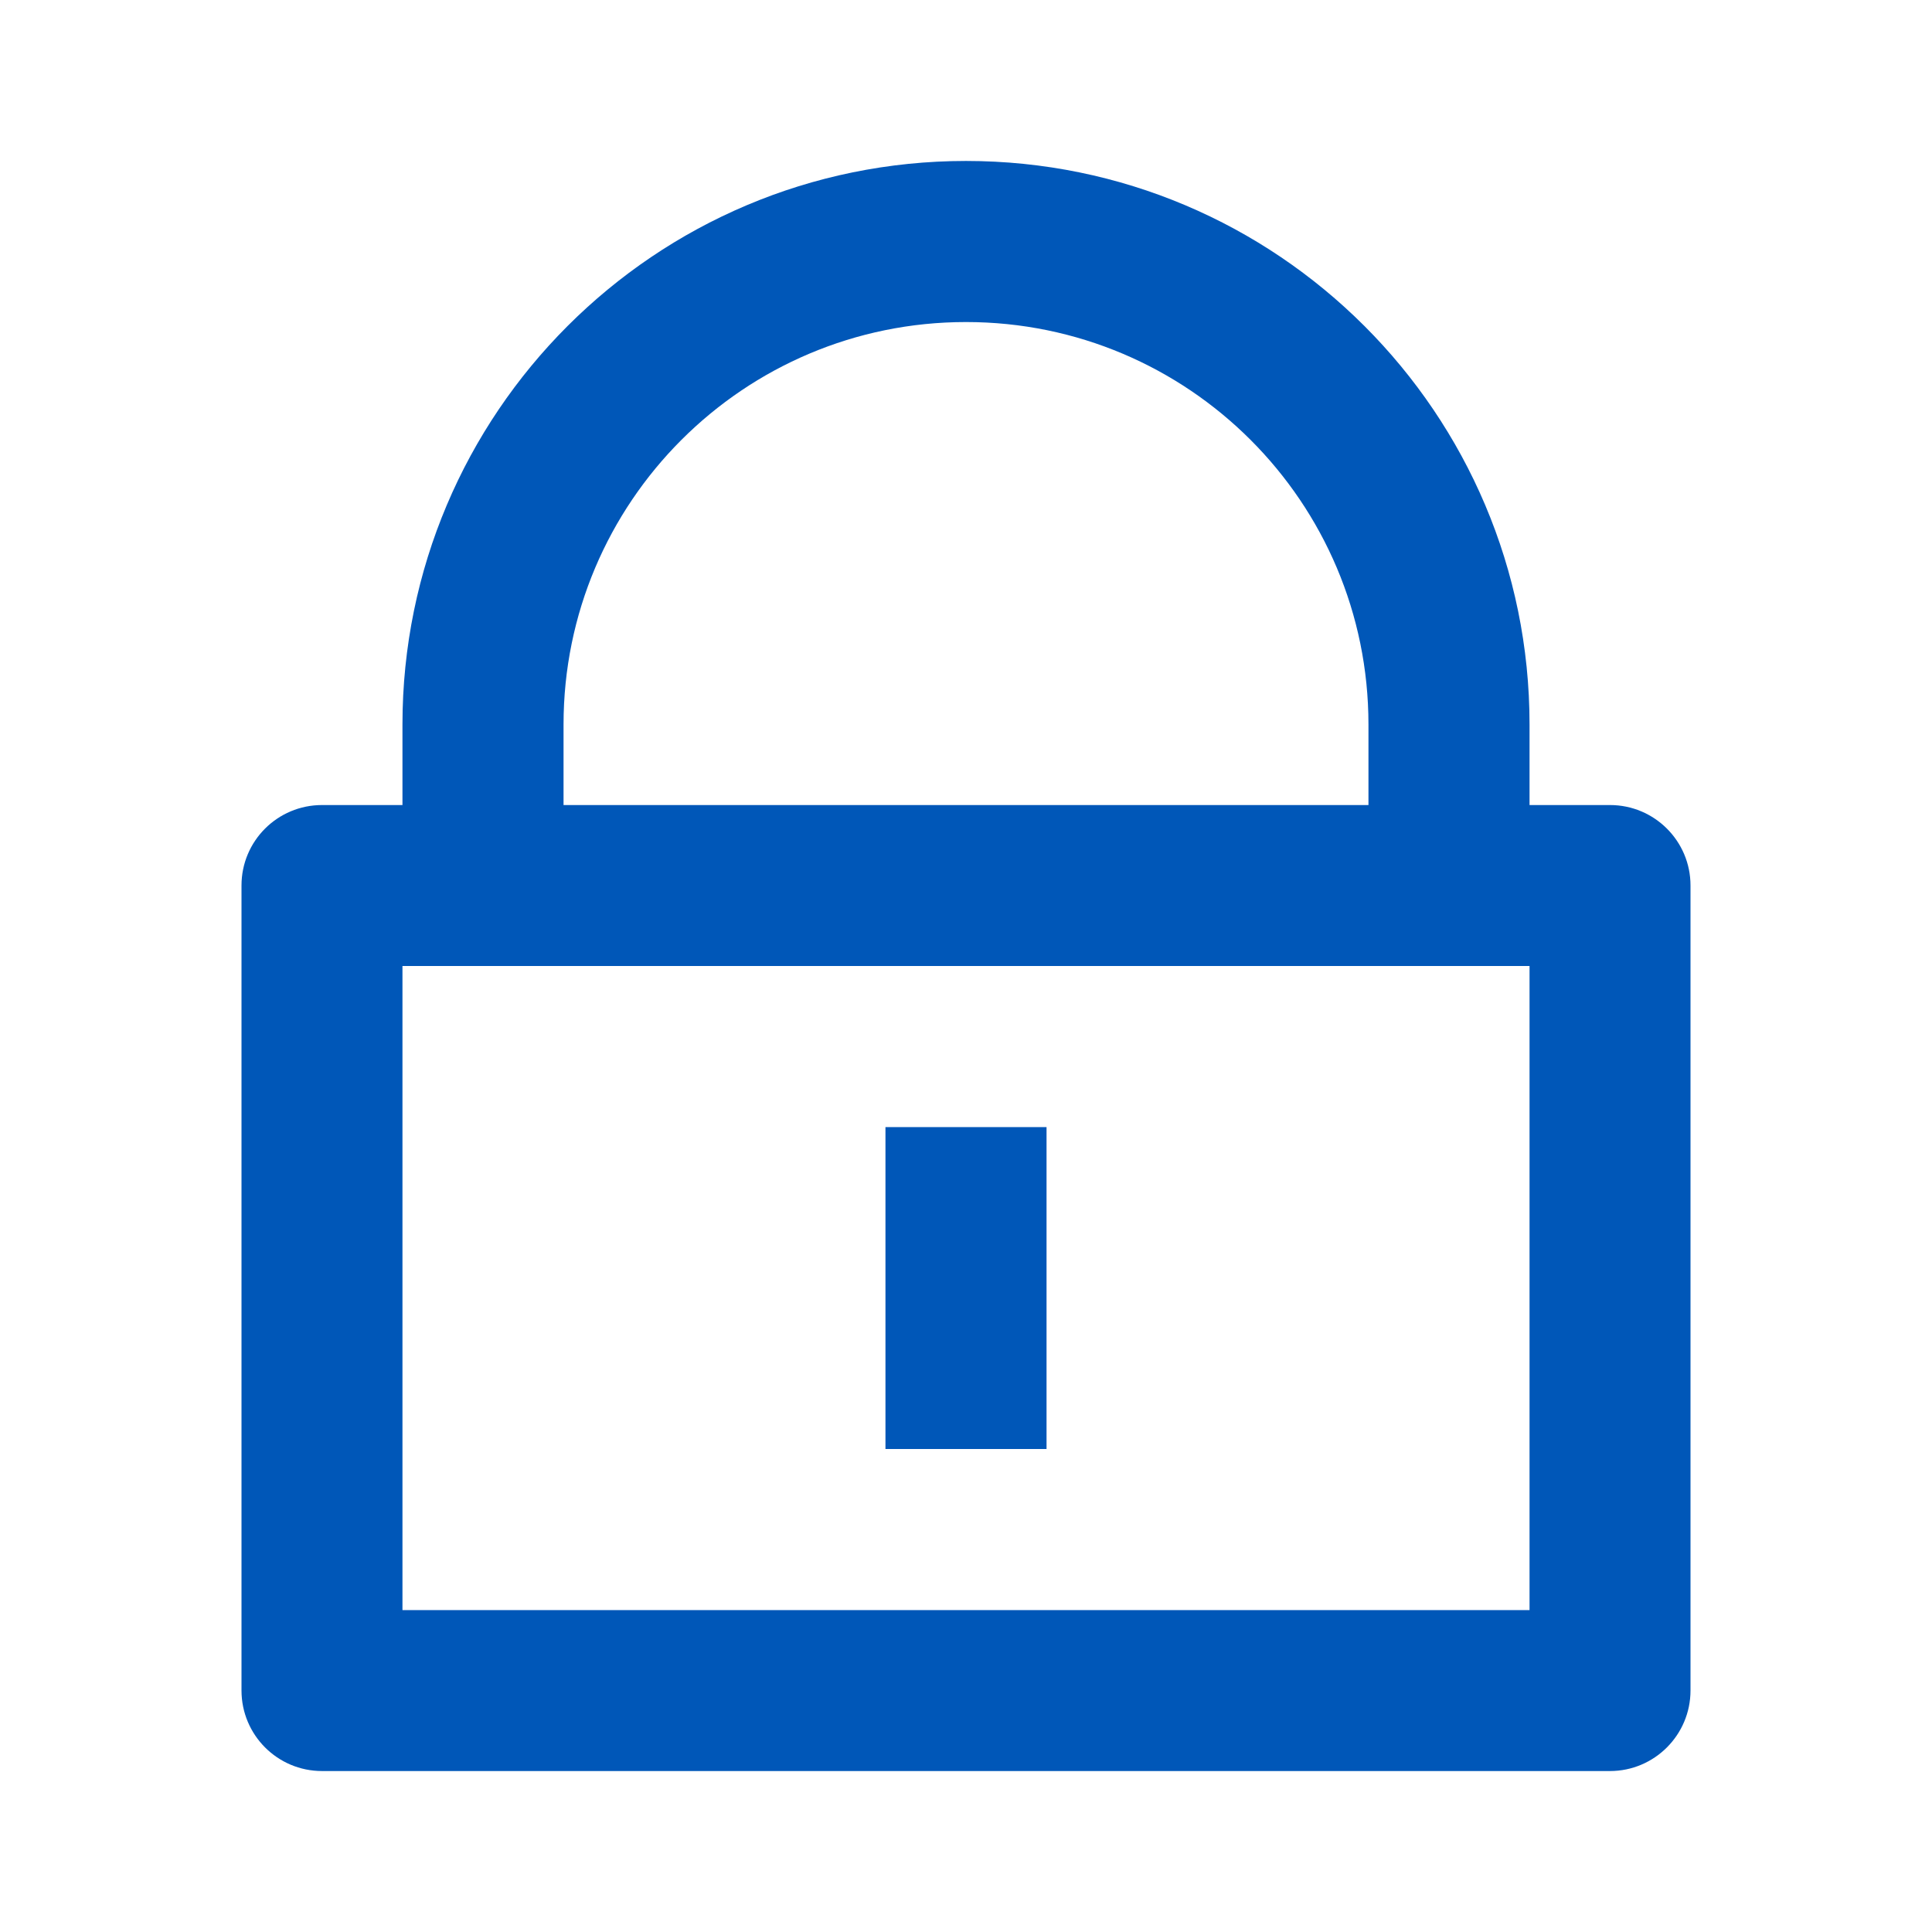 <svg width="16" height="16" viewBox="0 0 16 16" fill="none" xmlns="http://www.w3.org/2000/svg">
<path d="M12.667 6.667H13.333C13.701 6.667 14 6.965 14 7.333V14C14 14.368 13.701 14.667 13.333 14.667H2.667C2.298 14.667 2 14.368 2 14V7.333C2 6.965 2.298 6.667 2.667 6.667H3.333V6C3.333 3.423 5.423 1.333 8 1.333C10.577 1.333 12.667 3.423 12.667 6V6.667ZM3.333 8V13.334H12.667V8H3.333ZM7.333 9.334H8.667V12H7.333V9.334ZM11.333 6.667V6C11.333 4.159 9.841 2.667 8 2.667C6.159 2.667 4.667 4.159 4.667 6V6.667H11.333Z" fill="#0057B8"/>
</svg>
